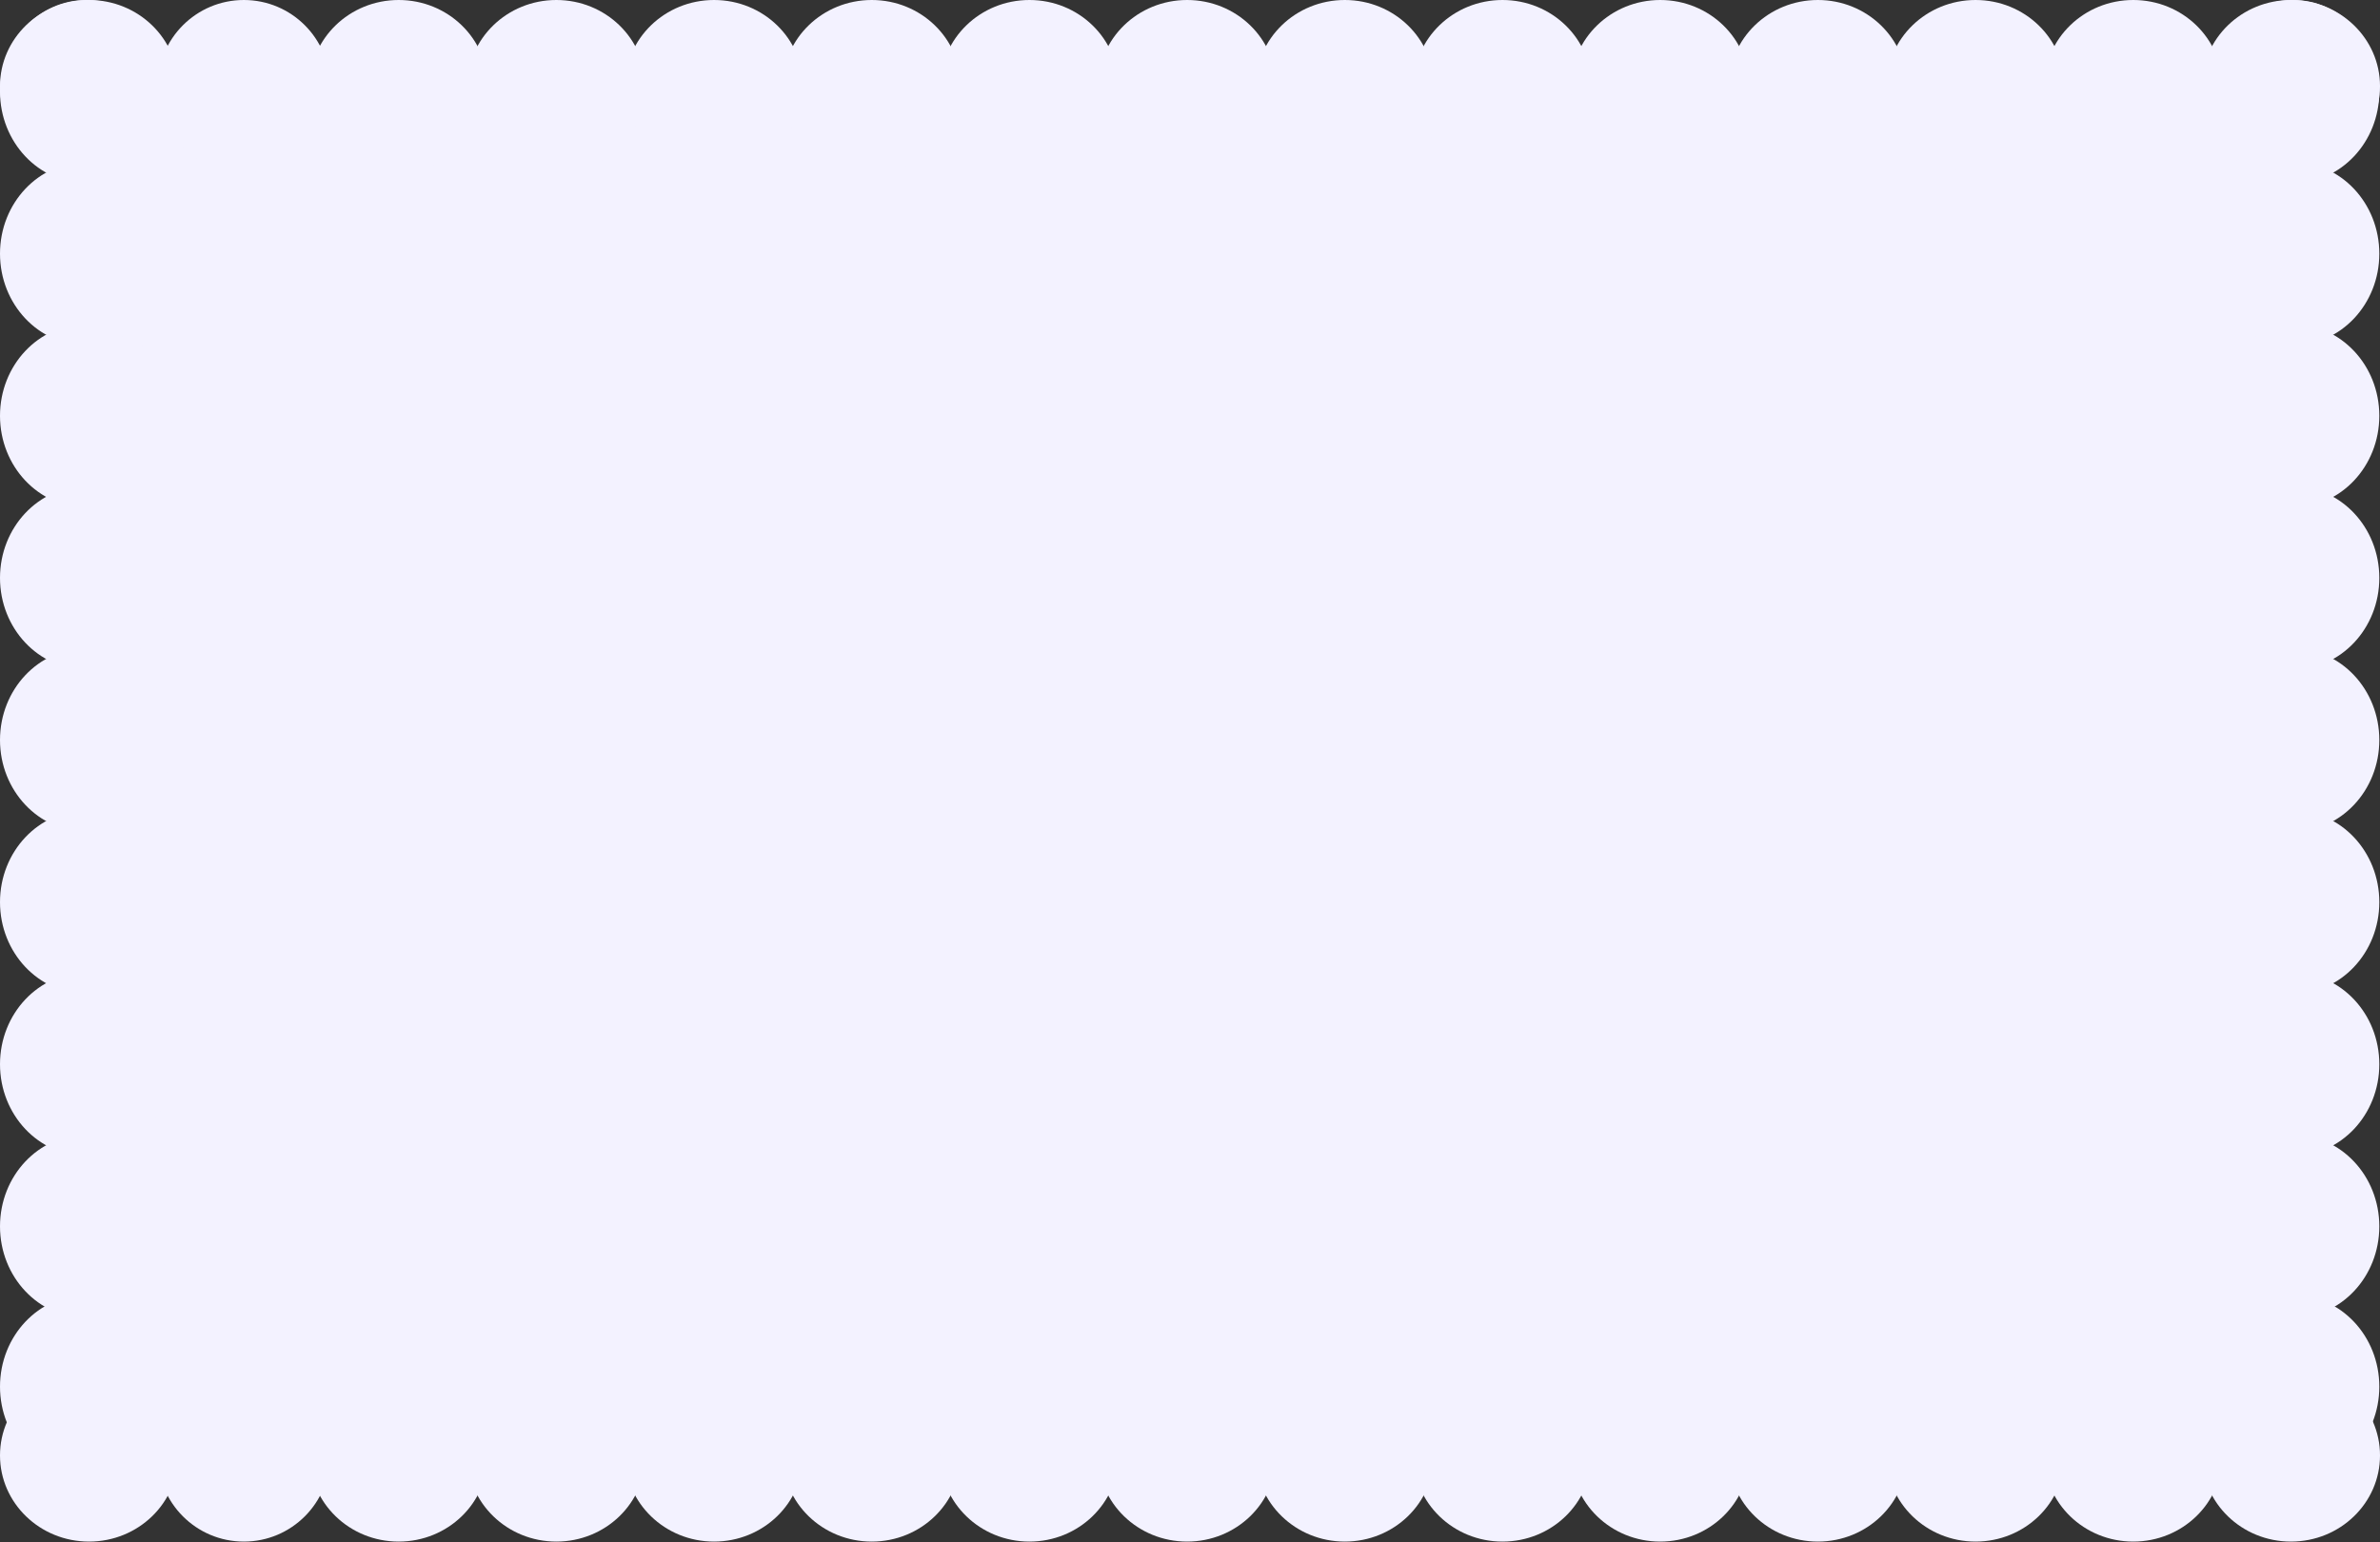 <?xml version="1.0" encoding="UTF-8"?> <svg xmlns="http://www.w3.org/2000/svg" width="1114" height="722" viewBox="0 0 1114 722" fill="none"><rect x="0" y="0" width="1114" height="722" fill="#333333" stroke="none"/><rect x="37" y="47" width="1029" height="624" fill="#F3F2FF"></rect><circle cx="114.148" cy="40.34" r="40.34" fill="#F3F2FF"></circle><ellipse cx="41.684" cy="40.34" rx="41.684" ry="40.34" fill="#F3F2FF"></ellipse><ellipse cx="186.612" cy="40.34" rx="41.684" ry="40.34" fill="#F3F2FF"></ellipse><ellipse cx="260.421" cy="40.34" rx="41.684" ry="40.34" fill="#F3F2FF"></ellipse><ellipse cx="334.229" cy="40.34" rx="41.684" ry="40.34" fill="#F3F2FF"></ellipse><ellipse cx="408.038" cy="40.34" rx="41.684" ry="40.34" fill="#F3F2FF"></ellipse><ellipse cx="481.847" cy="40.34" rx="41.684" ry="40.34" fill="#F3F2FF"></ellipse><ellipse cx="555.655" cy="40.34" rx="41.684" ry="40.34" fill="#F3F2FF"></ellipse><ellipse cx="629.464" cy="40.34" rx="41.684" ry="40.34" fill="#F3F2FF"></ellipse><ellipse cx="703.273" cy="40.34" rx="41.684" ry="40.34" fill="#F3F2FF"></ellipse><ellipse cx="777.081" cy="40.34" rx="41.684" ry="40.34" fill="#F3F2FF"></ellipse><ellipse cx="850.89" cy="40.34" rx="41.684" ry="40.34" fill="#F3F2FF"></ellipse><ellipse cx="924.698" cy="40.34" rx="41.684" ry="40.34" fill="#F3F2FF"></ellipse><ellipse cx="998.507" cy="40.34" rx="41.684" ry="40.34" fill="#F3F2FF"></ellipse><ellipse cx="1072.32" cy="40.34" rx="41.684" ry="40.34" fill="#F3F2FF"></ellipse><circle cx="114.148" cy="681.34" r="40.34" fill="#F3F2FF"></circle><ellipse cx="41.684" cy="681.34" rx="41.684" ry="40.34" fill="#F3F2FF"></ellipse><ellipse cx="186.612" cy="681.34" rx="41.684" ry="40.34" fill="#F3F2FF"></ellipse><ellipse cx="260.421" cy="681.34" rx="41.684" ry="40.34" fill="#F3F2FF"></ellipse><ellipse cx="334.229" cy="681.34" rx="41.684" ry="40.34" fill="#F3F2FF"></ellipse><ellipse cx="408.038" cy="681.34" rx="41.684" ry="40.34" fill="#F3F2FF"></ellipse><ellipse cx="481.847" cy="681.34" rx="41.684" ry="40.34" fill="#F3F2FF"></ellipse><ellipse cx="555.655" cy="681.34" rx="41.684" ry="40.34" fill="#F3F2FF"></ellipse><ellipse cx="629.464" cy="681.34" rx="41.684" ry="40.34" fill="#F3F2FF"></ellipse><ellipse cx="703.273" cy="681.34" rx="41.684" ry="40.34" fill="#F3F2FF"></ellipse><ellipse cx="777.081" cy="681.34" rx="41.684" ry="40.34" fill="#F3F2FF"></ellipse><ellipse cx="850.89" cy="681.34" rx="41.684" ry="40.34" fill="#F3F2FF"></ellipse><ellipse cx="924.698" cy="681.34" rx="41.684" ry="40.34" fill="#F3F2FF"></ellipse><ellipse cx="998.507" cy="681.34" rx="41.684" ry="40.34" fill="#F3F2FF"></ellipse><ellipse cx="1072.32" cy="681.34" rx="41.684" ry="40.34" fill="#F3F2FF"></ellipse><ellipse cx="40.34" cy="649.139" rx="42.861" ry="40.34" transform="rotate(-90 40.34 649.139)" fill="#F3F2FF"></ellipse><ellipse cx="40.34" cy="574.108" rx="42.861" ry="40.34" transform="rotate(-90 40.34 574.108)" fill="#F3F2FF"></ellipse><ellipse cx="40.34" cy="498.215" rx="42.861" ry="40.34" transform="rotate(-90 40.34 498.215)" fill="#F3F2FF"></ellipse><ellipse cx="40.34" cy="422.323" rx="42.861" ry="40.34" transform="rotate(-90 40.34 422.323)" fill="#F3F2FF"></ellipse><ellipse cx="40.34" cy="346.431" rx="42.861" ry="40.34" transform="rotate(-90 40.34 346.431)" fill="#F3F2FF"></ellipse><ellipse cx="40.34" cy="270.538" rx="42.861" ry="40.34" transform="rotate(-90 40.34 270.538)" fill="#F3F2FF"></ellipse><ellipse cx="40.34" cy="194.646" rx="42.861" ry="40.34" transform="rotate(-90 40.34 194.646)" fill="#F3F2FF"></ellipse><ellipse cx="40.34" cy="118.753" rx="42.861" ry="40.34" transform="rotate(-90 40.34 118.753)" fill="#F3F2FF"></ellipse><ellipse cx="40.34" cy="42.861" rx="42.861" ry="40.34" transform="rotate(-90 40.34 42.861)" fill="#F3F2FF"></ellipse><ellipse cx="1073.34" cy="649.139" rx="42.861" ry="40.34" transform="rotate(-90 1073.34 649.139)" fill="#F3F2FF"></ellipse><ellipse cx="1073.34" cy="574.108" rx="42.861" ry="40.34" transform="rotate(-90 1073.34 574.108)" fill="#F3F2FF"></ellipse><ellipse cx="1073.34" cy="498.215" rx="42.861" ry="40.34" transform="rotate(-90 1073.34 498.215)" fill="#F3F2FF"></ellipse><ellipse cx="1073.34" cy="422.323" rx="42.861" ry="40.34" transform="rotate(-90 1073.34 422.323)" fill="#F3F2FF"></ellipse><ellipse cx="1073.34" cy="346.431" rx="42.861" ry="40.34" transform="rotate(-90 1073.34 346.431)" fill="#F3F2FF"></ellipse><ellipse cx="1073.34" cy="270.538" rx="42.861" ry="40.34" transform="rotate(-90 1073.34 270.538)" fill="#F3F2FF"></ellipse><ellipse cx="1073.34" cy="194.646" rx="42.861" ry="40.34" transform="rotate(-90 1073.34 194.646)" fill="#F3F2FF"></ellipse><ellipse cx="1073.34" cy="118.753" rx="42.861" ry="40.34" transform="rotate(-90 1073.34 118.753)" fill="#F3F2FF"></ellipse><ellipse cx="1073.34" cy="42.861" rx="42.861" ry="40.34" transform="rotate(-90 1073.34 42.861)" fill="#F3F2FF"></ellipse></svg> 